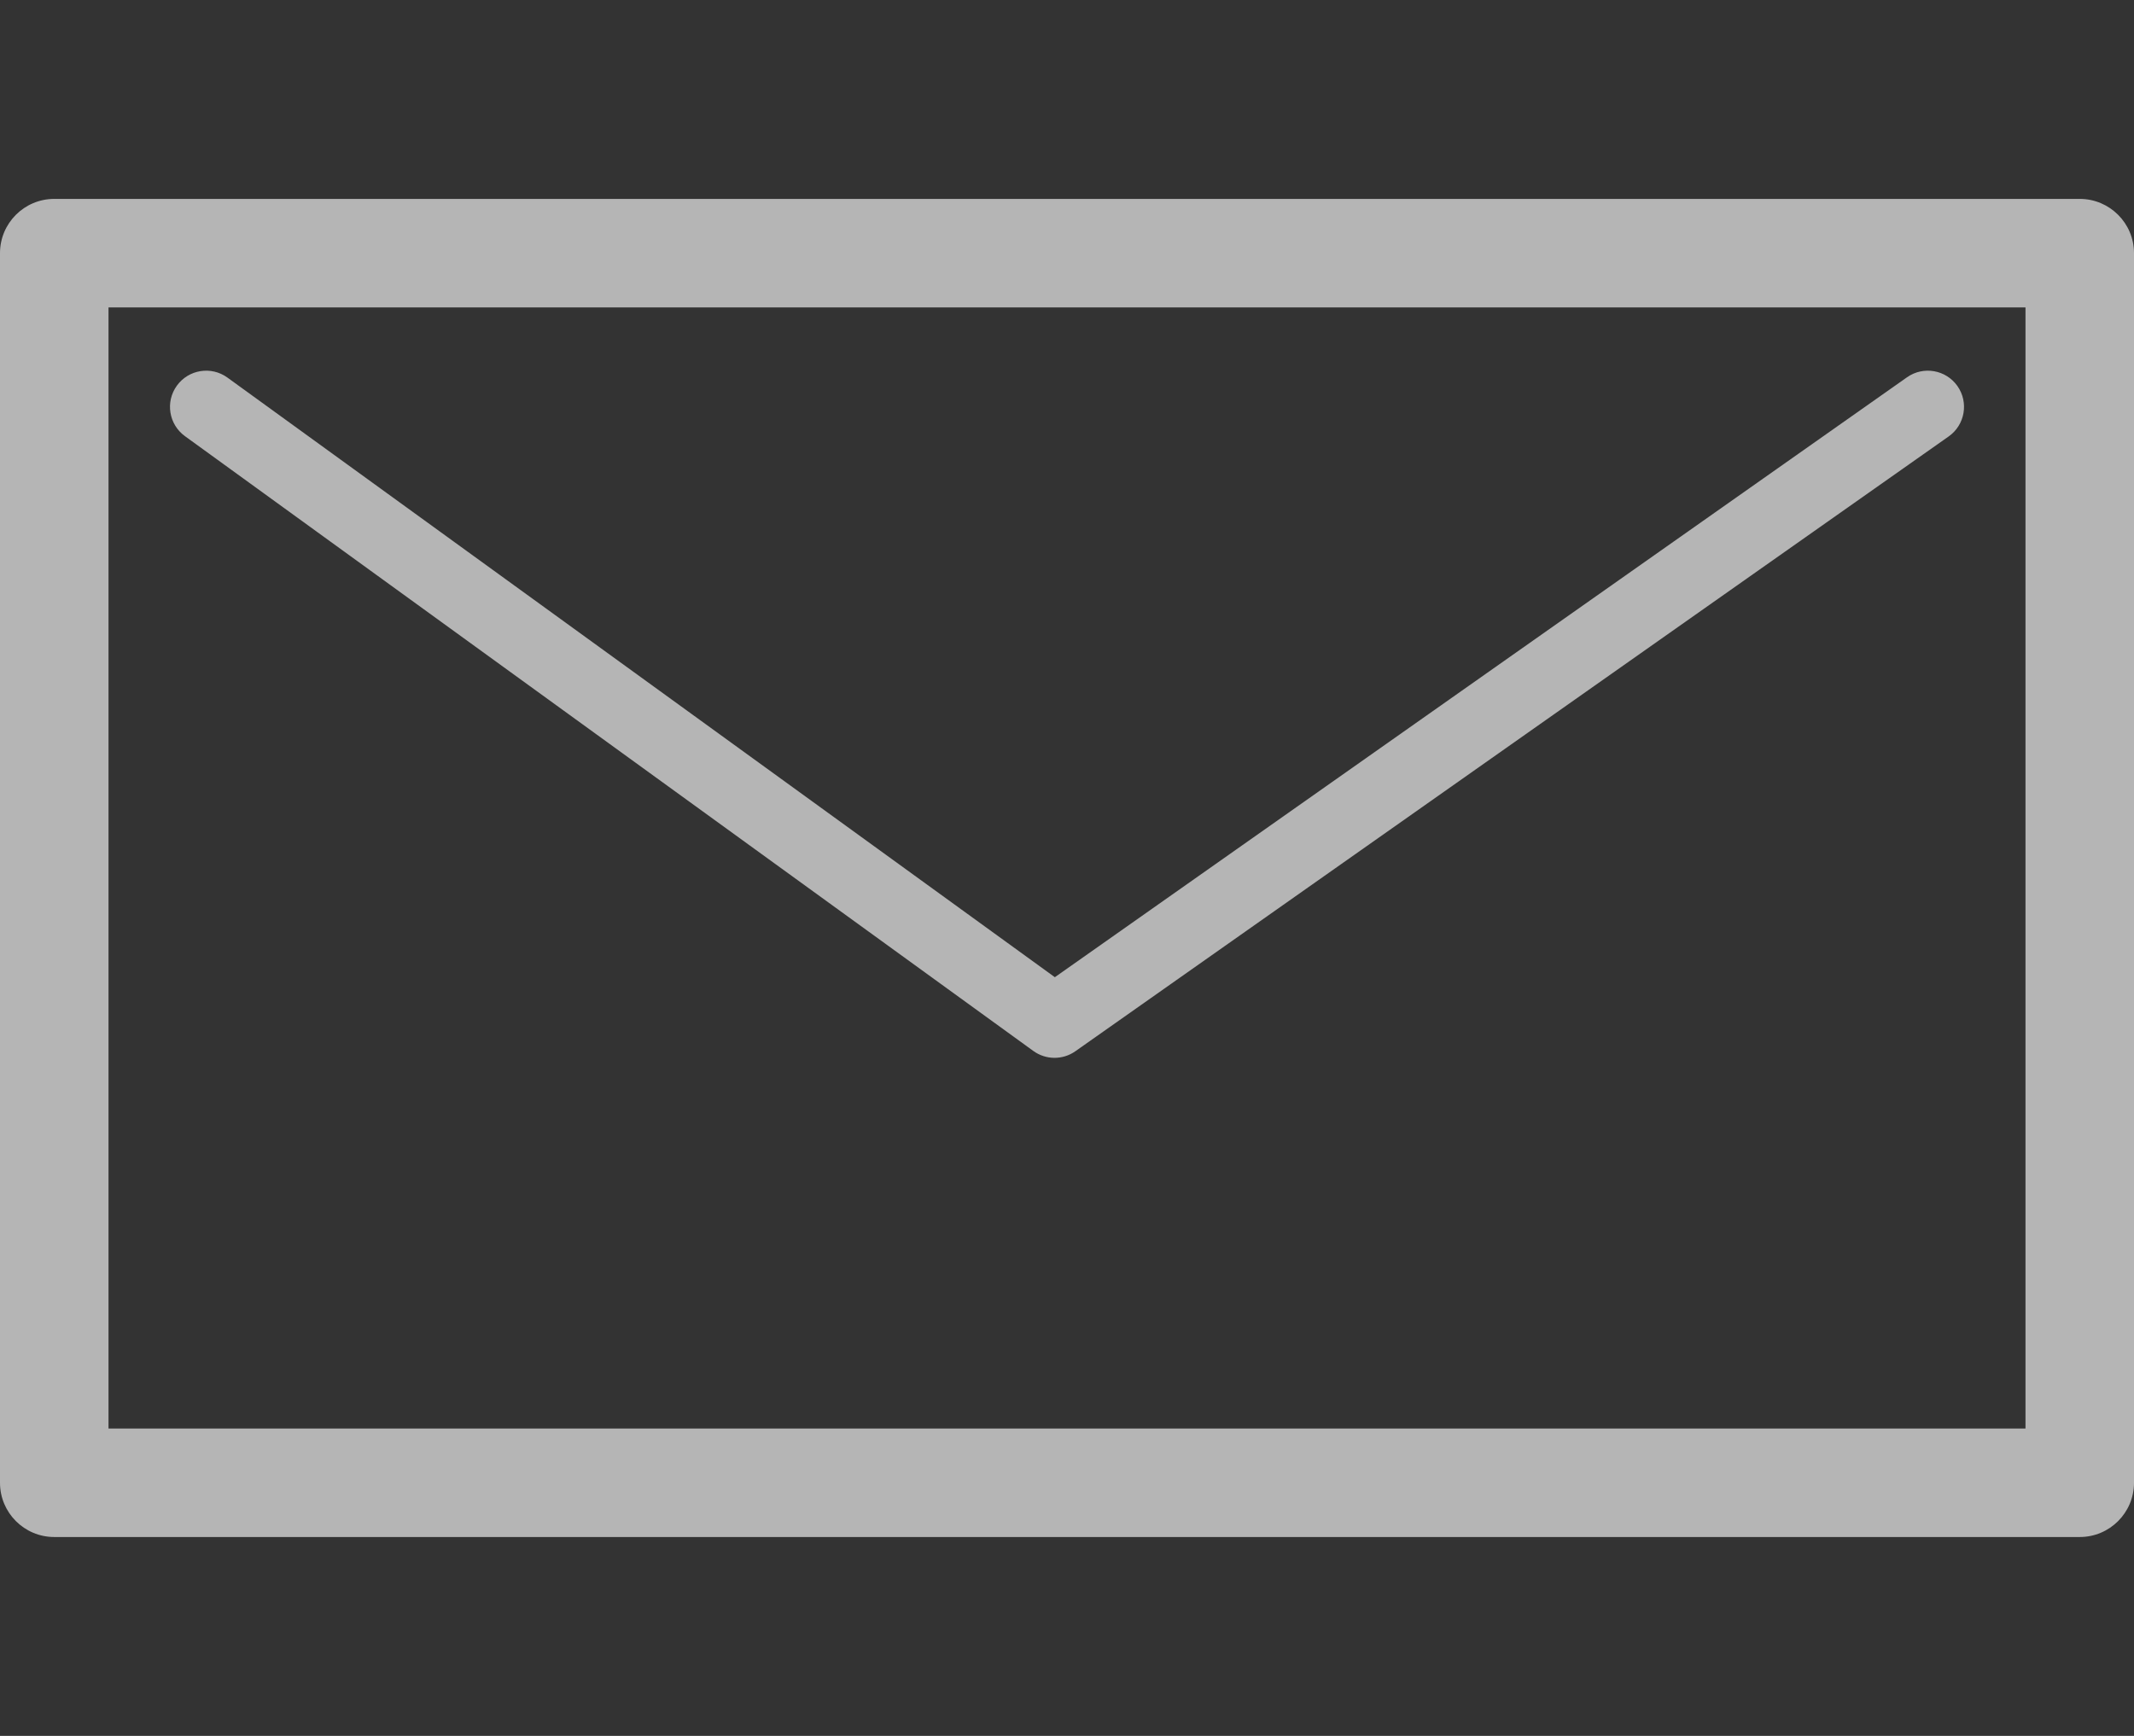 <svg width="59" height="48" viewBox="0 0 59 48" fill="none" xmlns="http://www.w3.org/2000/svg">
<rect x="0" y="0" width="59" height="48" fill="#333333" stroke="none"/>
<g opacity="0.8">
<path fill-rule="evenodd" clip-rule="evenodd" d="M0 7C0 6.172 0.672 5.5 1.5 5.5H57.5C58.328 5.5 59 6.172 59 7V41C59 41.828 58.328 42.5 57.5 42.5H1.5C0.672 42.5 0 41.828 0 41V7ZM3 8.5V39.5H56V8.5H3Z" fill="white" fill-opacity="0.8"/>
<path fill-rule="evenodd" clip-rule="evenodd" d="M54.118 10.674C54.436 11.126 54.328 11.75 53.876 12.068L29.731 29.068C29.382 29.314 28.915 29.311 28.569 29.06L5.113 12.06C4.666 11.736 4.566 11.11 4.891 10.663C5.215 10.216 5.84 10.116 6.287 10.44L29.164 27.021L52.725 10.432C53.176 10.114 53.8 10.223 54.118 10.674Z" fill="white" fill-opacity="0.8"/>
</g>
</svg>
